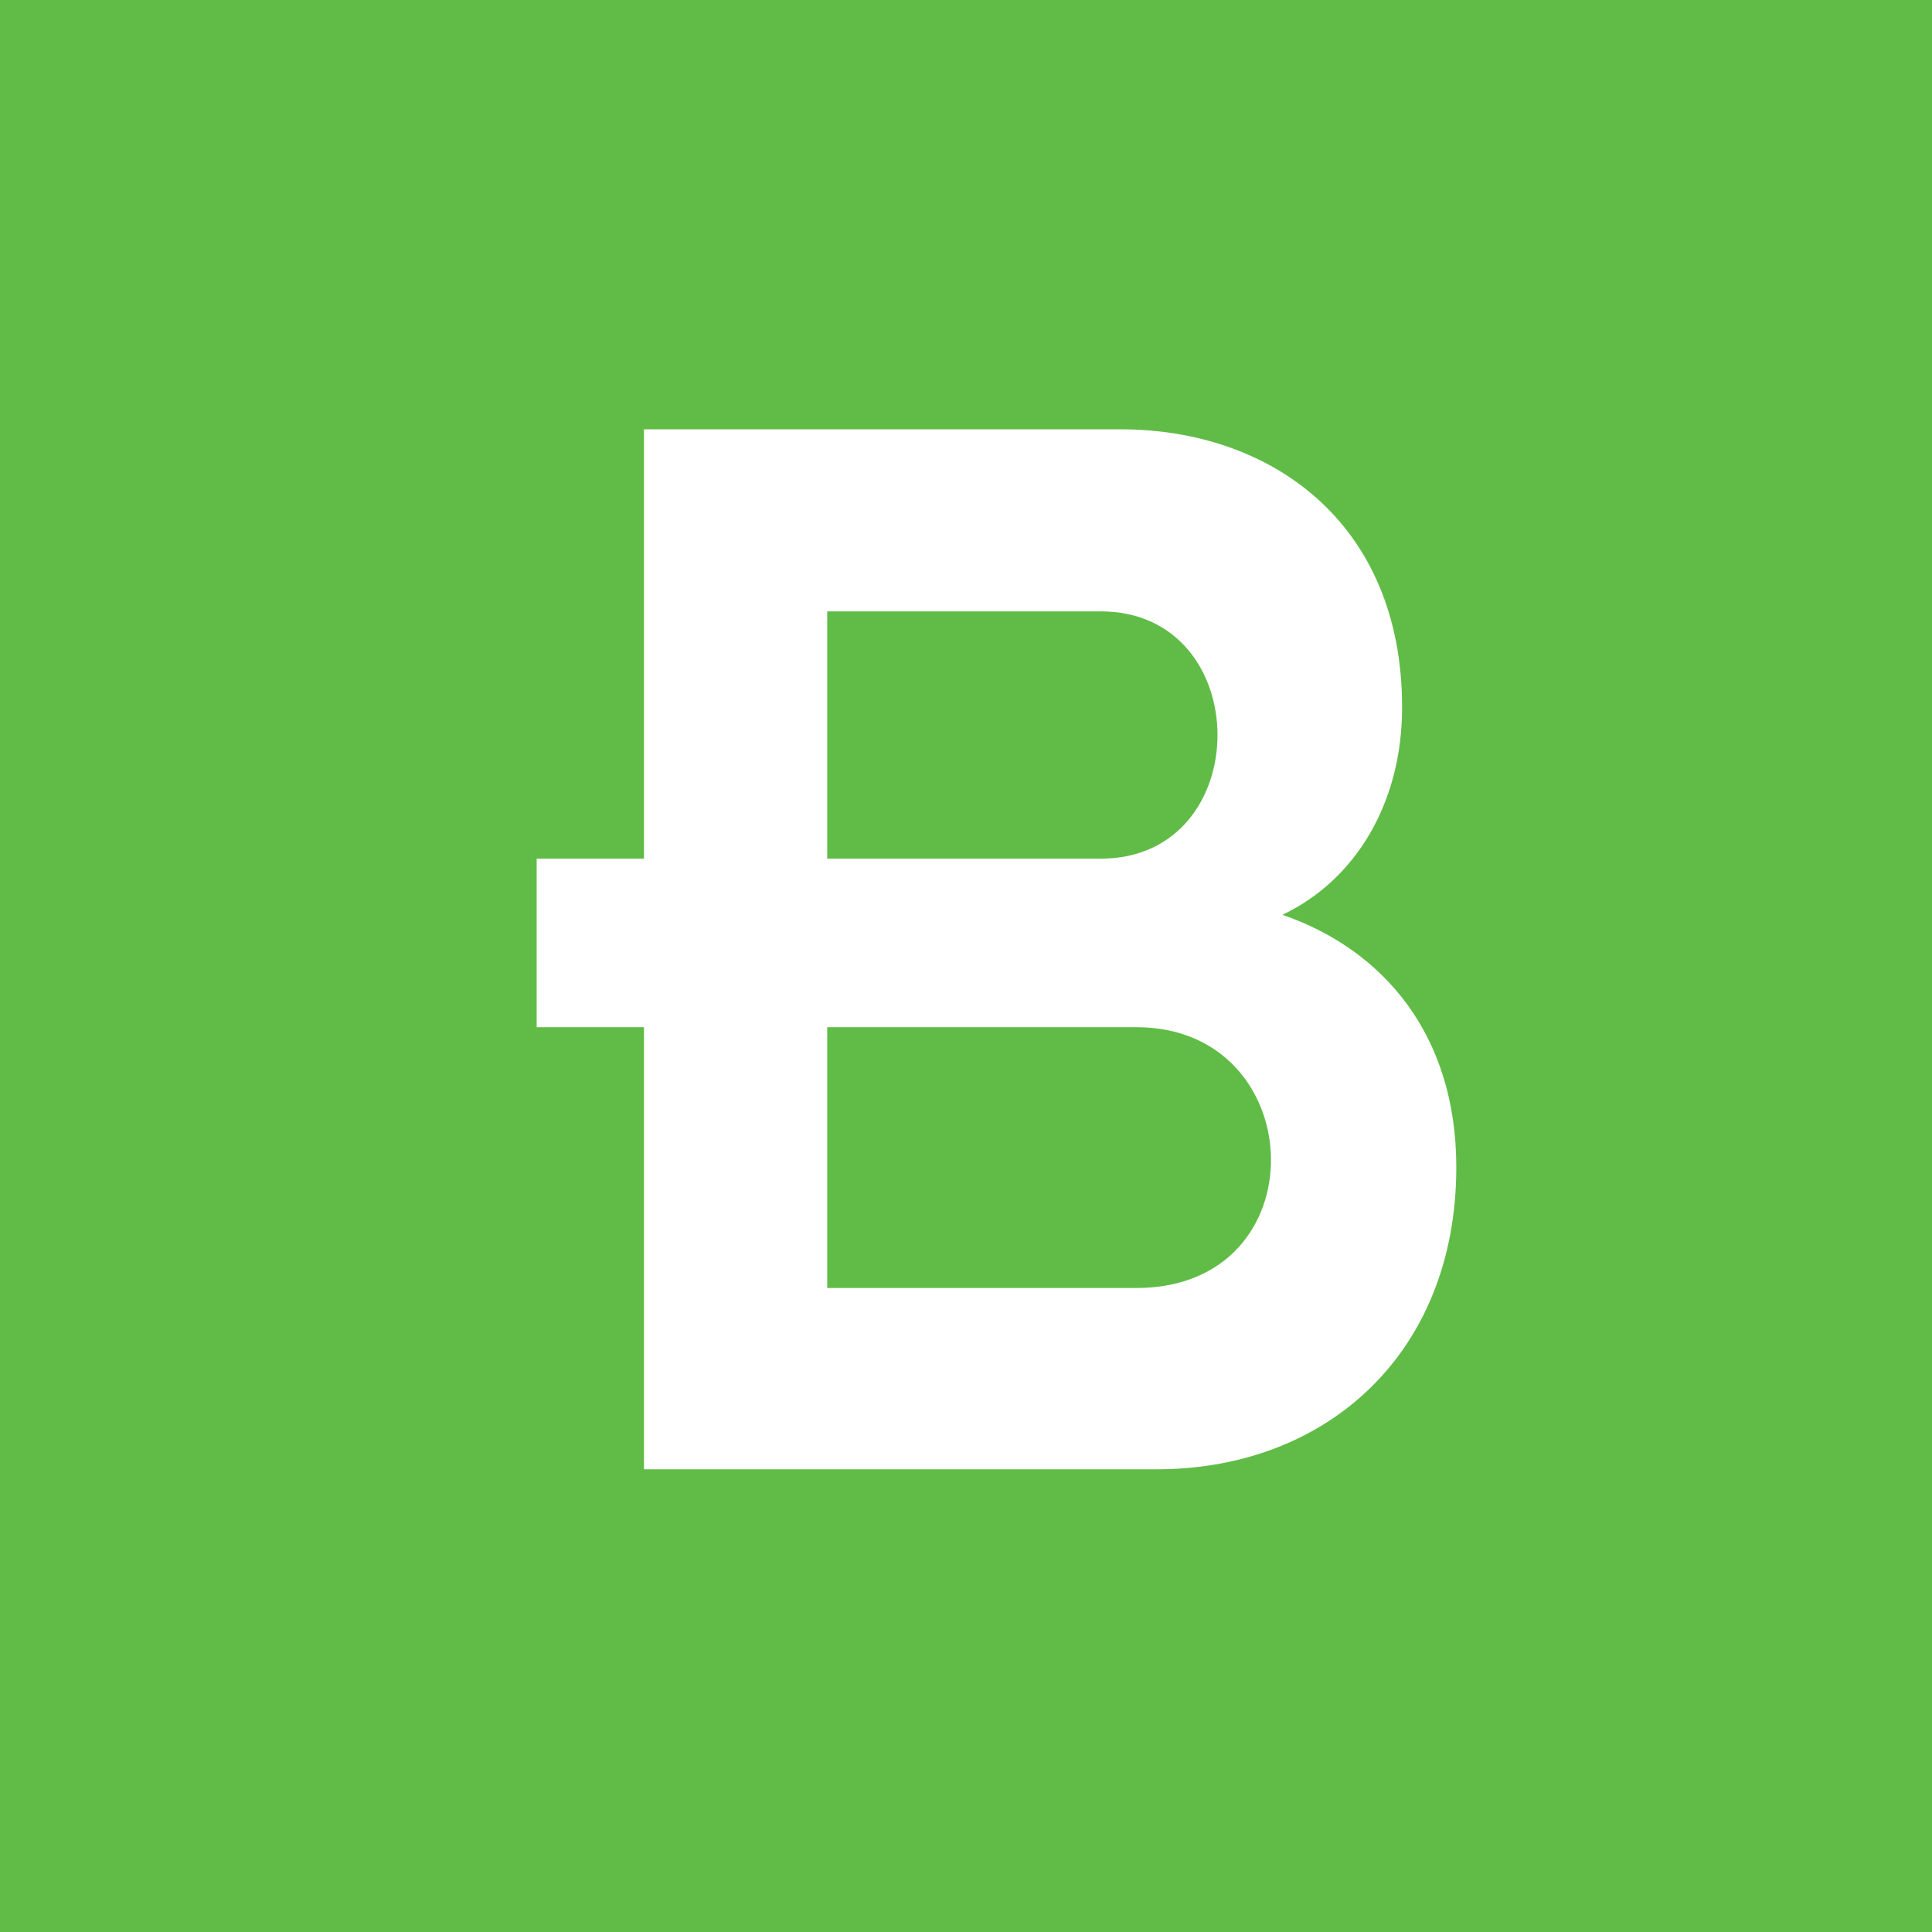<svg width="18" height="18" fill="none" xmlns="http://www.w3.org/2000/svg"><path fill="#61BC47" d="M0 0h18v18H0z"/><path d="M7.707 12h2.881c1.713 0 1.629-2.43 0-2.43H7.707V12zm0-4h2.548c1.452 0 1.45-2.304 0-2.304H7.707V8zM6 9.57H5V8h1V4h4.443c1.389 0 2.62.863 2.62 2.59 0 .893-.435 1.61-1.115 1.933.94.324 1.62 1.118 1.62 2.352 0 1.726-1.201 2.814-2.792 2.814H6V9.57z" fill="#fff"/></svg>